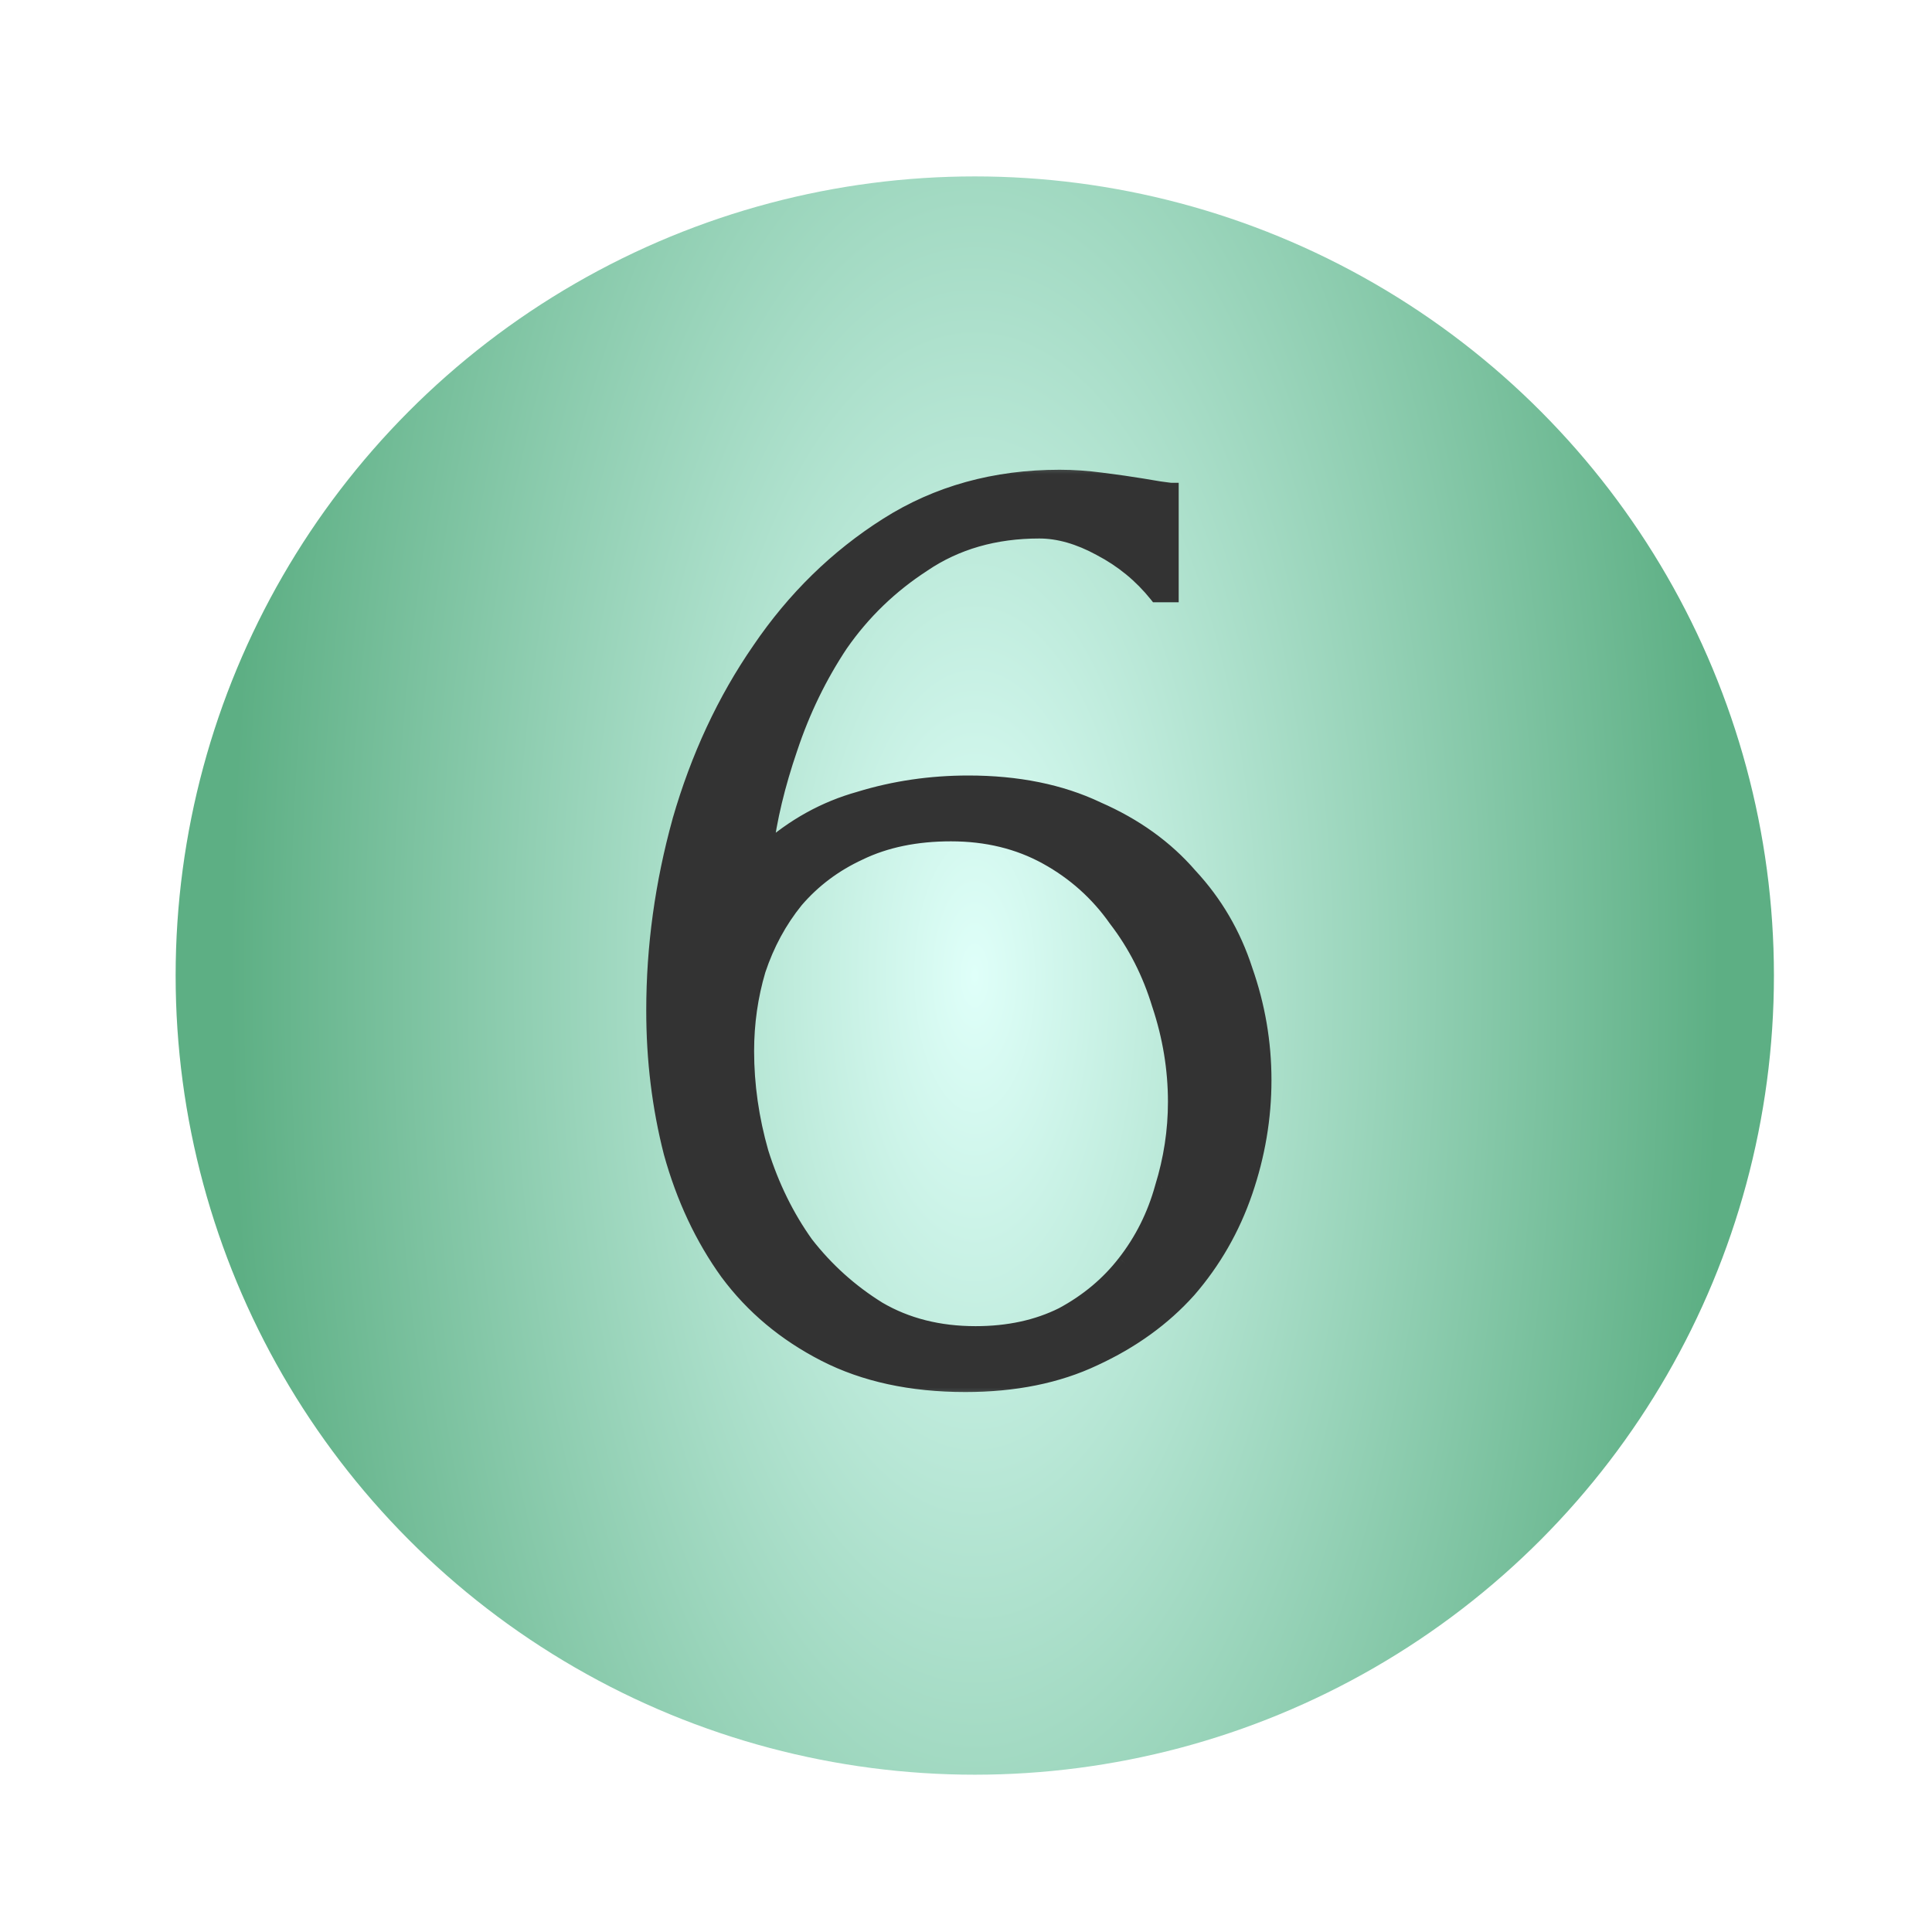 <?xml version="1.0" encoding="UTF-8"?> <svg xmlns="http://www.w3.org/2000/svg" width="55" height="55" viewBox="0 0 55 55" fill="none"><g filter="url(#filter0_d_2571_5569)"><circle cx="27.75" cy="25.75" r="22.75" fill="url(#paint0_radial_2571_5569)"></circle></g><mask id="path-2-outside-1_2571_5569" maskUnits="userSpaceOnUse" x="17.925" y="13" width="19" height="27" fill="black"><rect fill="white" x="17.925" y="13" width="19" height="27"></rect><path d="M27.07 23.736C26.079 23.736 25.213 23.915 24.471 24.273C23.756 24.603 23.151 25.056 22.655 25.634C22.188 26.212 21.83 26.872 21.583 27.614C21.363 28.357 21.253 29.127 21.253 29.924C21.253 30.887 21.39 31.849 21.665 32.812C21.968 33.775 22.394 34.641 22.944 35.411C23.522 36.154 24.209 36.772 25.007 37.267C25.805 37.735 26.726 37.969 27.771 37.969C28.706 37.969 29.531 37.79 30.246 37.432C30.961 37.047 31.552 36.552 32.02 35.947C32.515 35.315 32.873 34.6 33.093 33.802C33.34 33.005 33.464 32.193 33.464 31.368C33.464 30.433 33.313 29.512 33.01 28.604C32.735 27.697 32.322 26.885 31.772 26.17C31.25 25.428 30.59 24.836 29.792 24.396C28.995 23.956 28.087 23.736 27.07 23.736ZM32.928 16.93C32.487 16.379 31.951 15.939 31.319 15.609C30.714 15.279 30.136 15.114 29.586 15.114C28.321 15.114 27.221 15.431 26.286 16.063C25.351 16.668 24.567 17.424 23.934 18.332C23.329 19.24 22.848 20.23 22.49 21.302C22.133 22.347 21.899 23.324 21.789 24.231C22.587 23.516 23.48 23.021 24.471 22.746C25.461 22.444 26.492 22.292 27.565 22.292C28.967 22.292 30.191 22.54 31.236 23.035C32.309 23.503 33.189 24.135 33.876 24.933C34.591 25.703 35.114 26.596 35.444 27.614C35.801 28.632 35.98 29.677 35.98 30.749C35.98 31.822 35.801 32.881 35.444 33.926C35.087 34.971 34.55 35.906 33.835 36.731C33.12 37.529 32.226 38.175 31.154 38.67C30.109 39.165 28.885 39.413 27.482 39.413C25.942 39.413 24.608 39.124 23.48 38.546C22.353 37.969 21.432 37.199 20.716 36.236C20.002 35.246 19.465 34.105 19.108 32.812C18.778 31.519 18.613 30.172 18.613 28.769C18.613 26.954 18.86 25.153 19.355 23.365C19.878 21.55 20.634 19.927 21.624 18.497C22.614 17.04 23.824 15.857 25.254 14.949C26.684 14.042 28.321 13.588 30.164 13.588C30.549 13.588 30.947 13.615 31.36 13.671C31.8 13.726 32.185 13.78 32.515 13.835C32.68 13.863 32.845 13.89 33.01 13.918C33.203 13.945 33.313 13.959 33.34 13.959V16.93H32.928Z"></path></mask><path d="M27.07 23.736C26.079 23.736 25.213 23.915 24.471 24.273C23.756 24.603 23.151 25.056 22.655 25.634C22.188 26.212 21.83 26.872 21.583 27.614C21.363 28.357 21.253 29.127 21.253 29.924C21.253 30.887 21.39 31.849 21.665 32.812C21.968 33.775 22.394 34.641 22.944 35.411C23.522 36.154 24.209 36.772 25.007 37.267C25.805 37.735 26.726 37.969 27.771 37.969C28.706 37.969 29.531 37.79 30.246 37.432C30.961 37.047 31.552 36.552 32.02 35.947C32.515 35.315 32.873 34.6 33.093 33.802C33.34 33.005 33.464 32.193 33.464 31.368C33.464 30.433 33.313 29.512 33.01 28.604C32.735 27.697 32.322 26.885 31.772 26.17C31.25 25.428 30.59 24.836 29.792 24.396C28.995 23.956 28.087 23.736 27.07 23.736ZM32.928 16.93C32.487 16.379 31.951 15.939 31.319 15.609C30.714 15.279 30.136 15.114 29.586 15.114C28.321 15.114 27.221 15.431 26.286 16.063C25.351 16.668 24.567 17.424 23.934 18.332C23.329 19.24 22.848 20.23 22.49 21.302C22.133 22.347 21.899 23.324 21.789 24.231C22.587 23.516 23.48 23.021 24.471 22.746C25.461 22.444 26.492 22.292 27.565 22.292C28.967 22.292 30.191 22.54 31.236 23.035C32.309 23.503 33.189 24.135 33.876 24.933C34.591 25.703 35.114 26.596 35.444 27.614C35.801 28.632 35.98 29.677 35.98 30.749C35.98 31.822 35.801 32.881 35.444 33.926C35.087 34.971 34.55 35.906 33.835 36.731C33.12 37.529 32.226 38.175 31.154 38.67C30.109 39.165 28.885 39.413 27.482 39.413C25.942 39.413 24.608 39.124 23.48 38.546C22.353 37.969 21.432 37.199 20.716 36.236C20.002 35.246 19.465 34.105 19.108 32.812C18.778 31.519 18.613 30.172 18.613 28.769C18.613 26.954 18.86 25.153 19.355 23.365C19.878 21.55 20.634 19.927 21.624 18.497C22.614 17.04 23.824 15.857 25.254 14.949C26.684 14.042 28.321 13.588 30.164 13.588C30.549 13.588 30.947 13.615 31.36 13.671C31.8 13.726 32.185 13.78 32.515 13.835C32.68 13.863 32.845 13.89 33.01 13.918C33.203 13.945 33.313 13.959 33.34 13.959V16.93H32.928Z" fill="#333333"></path><path d="M24.471 24.273L24.561 24.468L24.564 24.466L24.471 24.273ZM22.655 25.634L22.492 25.494L22.488 25.498L22.655 25.634ZM21.583 27.614L21.378 27.546L21.377 27.553L21.583 27.614ZM21.665 32.812L21.458 32.871L21.46 32.877L21.665 32.812ZM22.944 35.411L22.769 35.536L22.774 35.543L22.944 35.411ZM25.007 37.267L24.893 37.45L24.898 37.453L25.007 37.267ZM30.246 37.432L30.342 37.625L30.348 37.622L30.246 37.432ZM32.02 35.947L31.85 35.815L31.85 35.816L32.02 35.947ZM33.093 33.802L32.887 33.738L32.885 33.745L33.093 33.802ZM33.01 28.604L32.804 28.667L32.806 28.672L33.01 28.604ZM31.772 26.17L31.596 26.294L31.602 26.302L31.772 26.17ZM29.792 24.396L29.688 24.585L29.792 24.396ZM32.928 16.93L32.76 17.064L32.824 17.145H32.928V16.93ZM31.319 15.609L31.216 15.798L31.219 15.8L31.319 15.609ZM26.286 16.063L26.403 16.244L26.406 16.241L26.286 16.063ZM23.934 18.332L23.758 18.209L23.755 18.213L23.934 18.332ZM22.49 21.302L22.694 21.372L22.695 21.37L22.49 21.302ZM21.789 24.231L21.575 24.205L21.507 24.774L21.933 24.392L21.789 24.231ZM24.471 22.746L24.528 22.954L24.534 22.952L24.471 22.746ZM31.236 23.035L31.144 23.23L31.15 23.232L31.236 23.035ZM33.876 24.933L33.713 25.073L33.719 25.079L33.876 24.933ZM35.444 27.614L35.239 27.68L35.241 27.685L35.444 27.614ZM35.444 33.926L35.648 33.995L35.444 33.926ZM33.835 36.731L33.995 36.875L33.998 36.872L33.835 36.731ZM31.154 38.67L31.063 38.474L31.061 38.475L31.154 38.67ZM23.48 38.546L23.382 38.738H23.382L23.48 38.546ZM20.716 36.236L20.542 36.362L20.544 36.364L20.716 36.236ZM19.108 32.812L18.899 32.865L18.9 32.869L19.108 32.812ZM19.355 23.365L19.148 23.305L19.148 23.308L19.355 23.365ZM21.624 18.497L21.801 18.62L21.802 18.618L21.624 18.497ZM25.254 14.949L25.37 15.131L25.254 14.949ZM31.36 13.671L31.331 13.884L31.333 13.884L31.36 13.671ZM32.515 13.835L32.48 14.048H32.48L32.515 13.835ZM33.01 13.918L32.975 14.13L32.98 14.131L33.01 13.918ZM33.34 13.959H33.555V13.744H33.34V13.959ZM33.34 16.93V17.145H33.555V16.93H33.34ZM27.07 23.521C26.054 23.521 25.154 23.704 24.377 24.079L24.564 24.466C25.272 24.125 26.105 23.951 27.07 23.951V23.521ZM24.38 24.077C23.638 24.42 23.008 24.892 22.492 25.494L22.819 25.774C23.293 25.221 23.873 24.785 24.561 24.468L24.38 24.077ZM22.488 25.498C22.003 26.097 21.634 26.78 21.379 27.546L21.787 27.682C22.027 26.963 22.372 26.326 22.823 25.769L22.488 25.498ZM21.377 27.553C21.15 28.316 21.038 29.107 21.038 29.924H21.468C21.468 29.147 21.575 28.397 21.789 27.675L21.377 27.553ZM21.038 29.924C21.038 30.908 21.178 31.89 21.458 32.871L21.872 32.753C21.603 31.809 21.468 30.866 21.468 29.924H21.038ZM21.46 32.877C21.769 33.859 22.205 34.746 22.769 35.536L23.119 35.286C22.583 34.535 22.167 33.69 21.871 32.748L21.46 32.877ZM22.774 35.543C23.367 36.306 24.074 36.942 24.893 37.45L25.12 37.084C24.345 36.603 23.676 36.001 23.114 35.279L22.774 35.543ZM24.898 37.453C25.733 37.942 26.693 38.184 27.771 38.184V37.753C26.759 37.753 25.876 37.527 25.116 37.082L24.898 37.453ZM27.771 38.184C28.734 38.184 29.593 38 30.342 37.625L30.15 37.24C29.469 37.58 28.678 37.753 27.771 37.753V38.184ZM30.348 37.622C31.088 37.224 31.703 36.709 32.19 36.079L31.85 35.816C31.402 36.395 30.834 36.871 30.144 37.243L30.348 37.622ZM32.19 36.08C32.703 35.424 33.073 34.683 33.3 33.859L32.885 33.745C32.672 34.516 32.327 35.205 31.851 35.815L32.19 36.08ZM33.298 33.866C33.552 33.048 33.679 32.215 33.679 31.368H33.249C33.249 32.171 33.128 32.961 32.887 33.738L33.298 33.866ZM33.679 31.368C33.679 30.409 33.524 29.465 33.214 28.536L32.806 28.672C33.101 29.558 33.249 30.457 33.249 31.368H33.679ZM33.216 28.542C32.934 27.611 32.51 26.776 31.943 26.039L31.602 26.302C32.135 26.995 32.536 27.783 32.804 28.667L33.216 28.542ZM31.948 26.046C31.407 25.277 30.722 24.664 29.896 24.208L29.688 24.585C30.457 25.009 31.093 25.578 31.596 26.294L31.948 26.046ZM29.896 24.208C29.063 23.748 28.119 23.521 27.07 23.521V23.951C28.055 23.951 28.926 24.164 29.688 24.585L29.896 24.208ZM33.096 16.795C32.637 16.221 32.077 15.762 31.418 15.418L31.219 15.8C31.826 16.117 32.338 16.538 32.76 17.064L33.096 16.795ZM31.422 15.42C30.793 15.077 30.18 14.899 29.586 14.899V15.33C30.092 15.33 30.634 15.481 31.216 15.798L31.422 15.42ZM29.586 14.899C28.283 14.899 27.14 15.225 26.165 15.885L26.406 16.241C27.302 15.636 28.358 15.33 29.586 15.33V14.899ZM26.169 15.882C25.21 16.503 24.406 17.278 23.758 18.209L24.111 18.455C24.727 17.571 25.491 16.834 26.403 16.244L26.169 15.882ZM23.755 18.213C23.139 19.137 22.65 20.144 22.286 21.234L22.695 21.37C23.046 20.315 23.519 19.343 24.113 18.451L23.755 18.213ZM22.287 21.233C21.925 22.289 21.688 23.28 21.575 24.205L22.003 24.257C22.111 23.367 22.34 22.406 22.694 21.372L22.287 21.233ZM21.933 24.392C22.707 23.698 23.571 23.219 24.528 22.954L24.413 22.539C23.39 22.823 22.467 23.335 21.645 24.071L21.933 24.392ZM24.534 22.952C25.503 22.656 26.513 22.508 27.565 22.508V22.077C26.471 22.077 25.419 22.231 24.408 22.54L24.534 22.952ZM27.565 22.508C28.942 22.508 30.133 22.751 31.144 23.23L31.328 22.84C30.249 22.329 28.992 22.077 27.565 22.077V22.508ZM31.15 23.232C32.196 23.688 33.049 24.303 33.713 25.073L34.039 24.792C33.328 23.967 32.421 23.317 31.322 22.838L31.15 23.232ZM33.719 25.079C34.412 25.826 34.919 26.692 35.239 27.68L35.649 27.548C35.309 26.501 34.771 25.58 34.034 24.786L33.719 25.079ZM35.241 27.685C35.59 28.68 35.765 29.701 35.765 30.749H36.196C36.196 29.652 36.013 28.583 35.647 27.543L35.241 27.685ZM35.765 30.749C35.765 31.797 35.59 32.833 35.24 33.856L35.648 33.995C36.013 32.929 36.196 31.846 36.196 30.749H35.765ZM35.24 33.856C34.892 34.875 34.369 35.786 33.672 36.59L33.998 36.872C34.731 36.026 35.281 35.066 35.648 33.995L35.24 33.856ZM33.675 36.587C32.981 37.361 32.112 37.99 31.063 38.474L31.244 38.865C32.34 38.359 33.259 37.696 33.995 36.875L33.675 36.587ZM31.061 38.475C30.051 38.954 28.86 39.197 27.482 39.197V39.628C28.91 39.628 30.166 39.376 31.246 38.864L31.061 38.475ZM27.482 39.197C25.969 39.197 24.67 38.914 23.579 38.355L23.382 38.738C24.546 39.334 25.915 39.628 27.482 39.628V39.197ZM23.579 38.355C22.479 37.791 21.584 37.042 20.889 36.108L20.544 36.364C21.28 37.355 22.227 38.146 23.382 38.738L23.579 38.355ZM20.891 36.11C20.192 35.143 19.666 34.025 19.315 32.755L18.9 32.869C19.264 34.184 19.811 35.349 20.542 36.362L20.891 36.11ZM19.316 32.759C18.991 31.484 18.828 30.155 18.828 28.769H18.397C18.397 30.189 18.564 31.554 18.899 32.865L19.316 32.759ZM18.828 28.769C18.828 26.974 19.073 25.192 19.563 23.422L19.148 23.308C18.648 25.113 18.397 26.934 18.397 28.769H18.828ZM19.562 23.424C20.079 21.63 20.825 20.029 21.801 18.62L21.447 18.375C20.443 19.826 19.677 21.47 19.148 23.305L19.562 23.424ZM21.802 18.618C22.776 17.184 23.965 16.022 25.37 15.131L25.139 14.768C23.683 15.691 22.452 16.895 21.446 18.376L21.802 18.618ZM25.37 15.131C26.762 14.247 28.358 13.803 30.164 13.803V13.373C28.284 13.373 26.607 13.836 25.139 14.768L25.37 15.131ZM30.164 13.803C30.538 13.803 30.928 13.83 31.331 13.884L31.388 13.457C30.967 13.401 30.559 13.373 30.164 13.373V13.803ZM31.333 13.884C31.771 13.939 32.153 13.993 32.48 14.048L32.55 13.623C32.217 13.568 31.829 13.512 31.387 13.457L31.333 13.884ZM32.48 14.048C32.645 14.075 32.81 14.103 32.975 14.13L33.045 13.706C32.88 13.678 32.715 13.651 32.55 13.623L32.48 14.048ZM32.98 14.131C33.076 14.145 33.153 14.155 33.21 14.162C33.26 14.169 33.31 14.175 33.34 14.175V13.744C33.343 13.744 33.324 13.743 33.264 13.735C33.211 13.729 33.136 13.719 33.041 13.705L32.98 14.131ZM33.125 13.959V16.93H33.555V13.959H33.125ZM33.34 16.714H32.928V17.145H33.34V16.714Z" fill="#333333" mask="url(#path-2-outside-1_2571_5569)"></path><defs><filter id="filter0_d_2571_5569" x="0.956" y="0.978" width="53.589" height="53.589" filterUnits="userSpaceOnUse" color-interpolation-filters="sRGB"><feFlood flood-opacity="0" result="BackgroundImageFix"></feFlood><feColorMatrix in="SourceAlpha" type="matrix" values="0 0 0 0 0 0 0 0 0 0 0 0 0 0 0 0 0 0 127 0" result="hardAlpha"></feColorMatrix><feOffset dy="2.022"></feOffset><feGaussianBlur stdDeviation="2.022"></feGaussianBlur><feComposite in2="hardAlpha" operator="out"></feComposite><feColorMatrix type="matrix" values="0 0 0 0 0 0 0 0 0 0 0 0 0 0 0 0 0 0 0.25 0"></feColorMatrix><feBlend mode="normal" in2="BackgroundImageFix" result="effect1_dropShadow_2571_5569"></feBlend><feBlend mode="normal" in="SourceGraphic" in2="effect1_dropShadow_2571_5569" result="shape"></feBlend></filter><radialGradient id="paint0_radial_2571_5569" cx="0" cy="0" r="1" gradientUnits="userSpaceOnUse" gradientTransform="translate(27.75 25.75) rotate(89.84) scale(47.32 21.215)"><stop stop-color="#358654"></stop><stop stop-color="#DFFFF9"></stop><stop offset="1" stop-color="#5DAF84"></stop></radialGradient></defs></svg> 